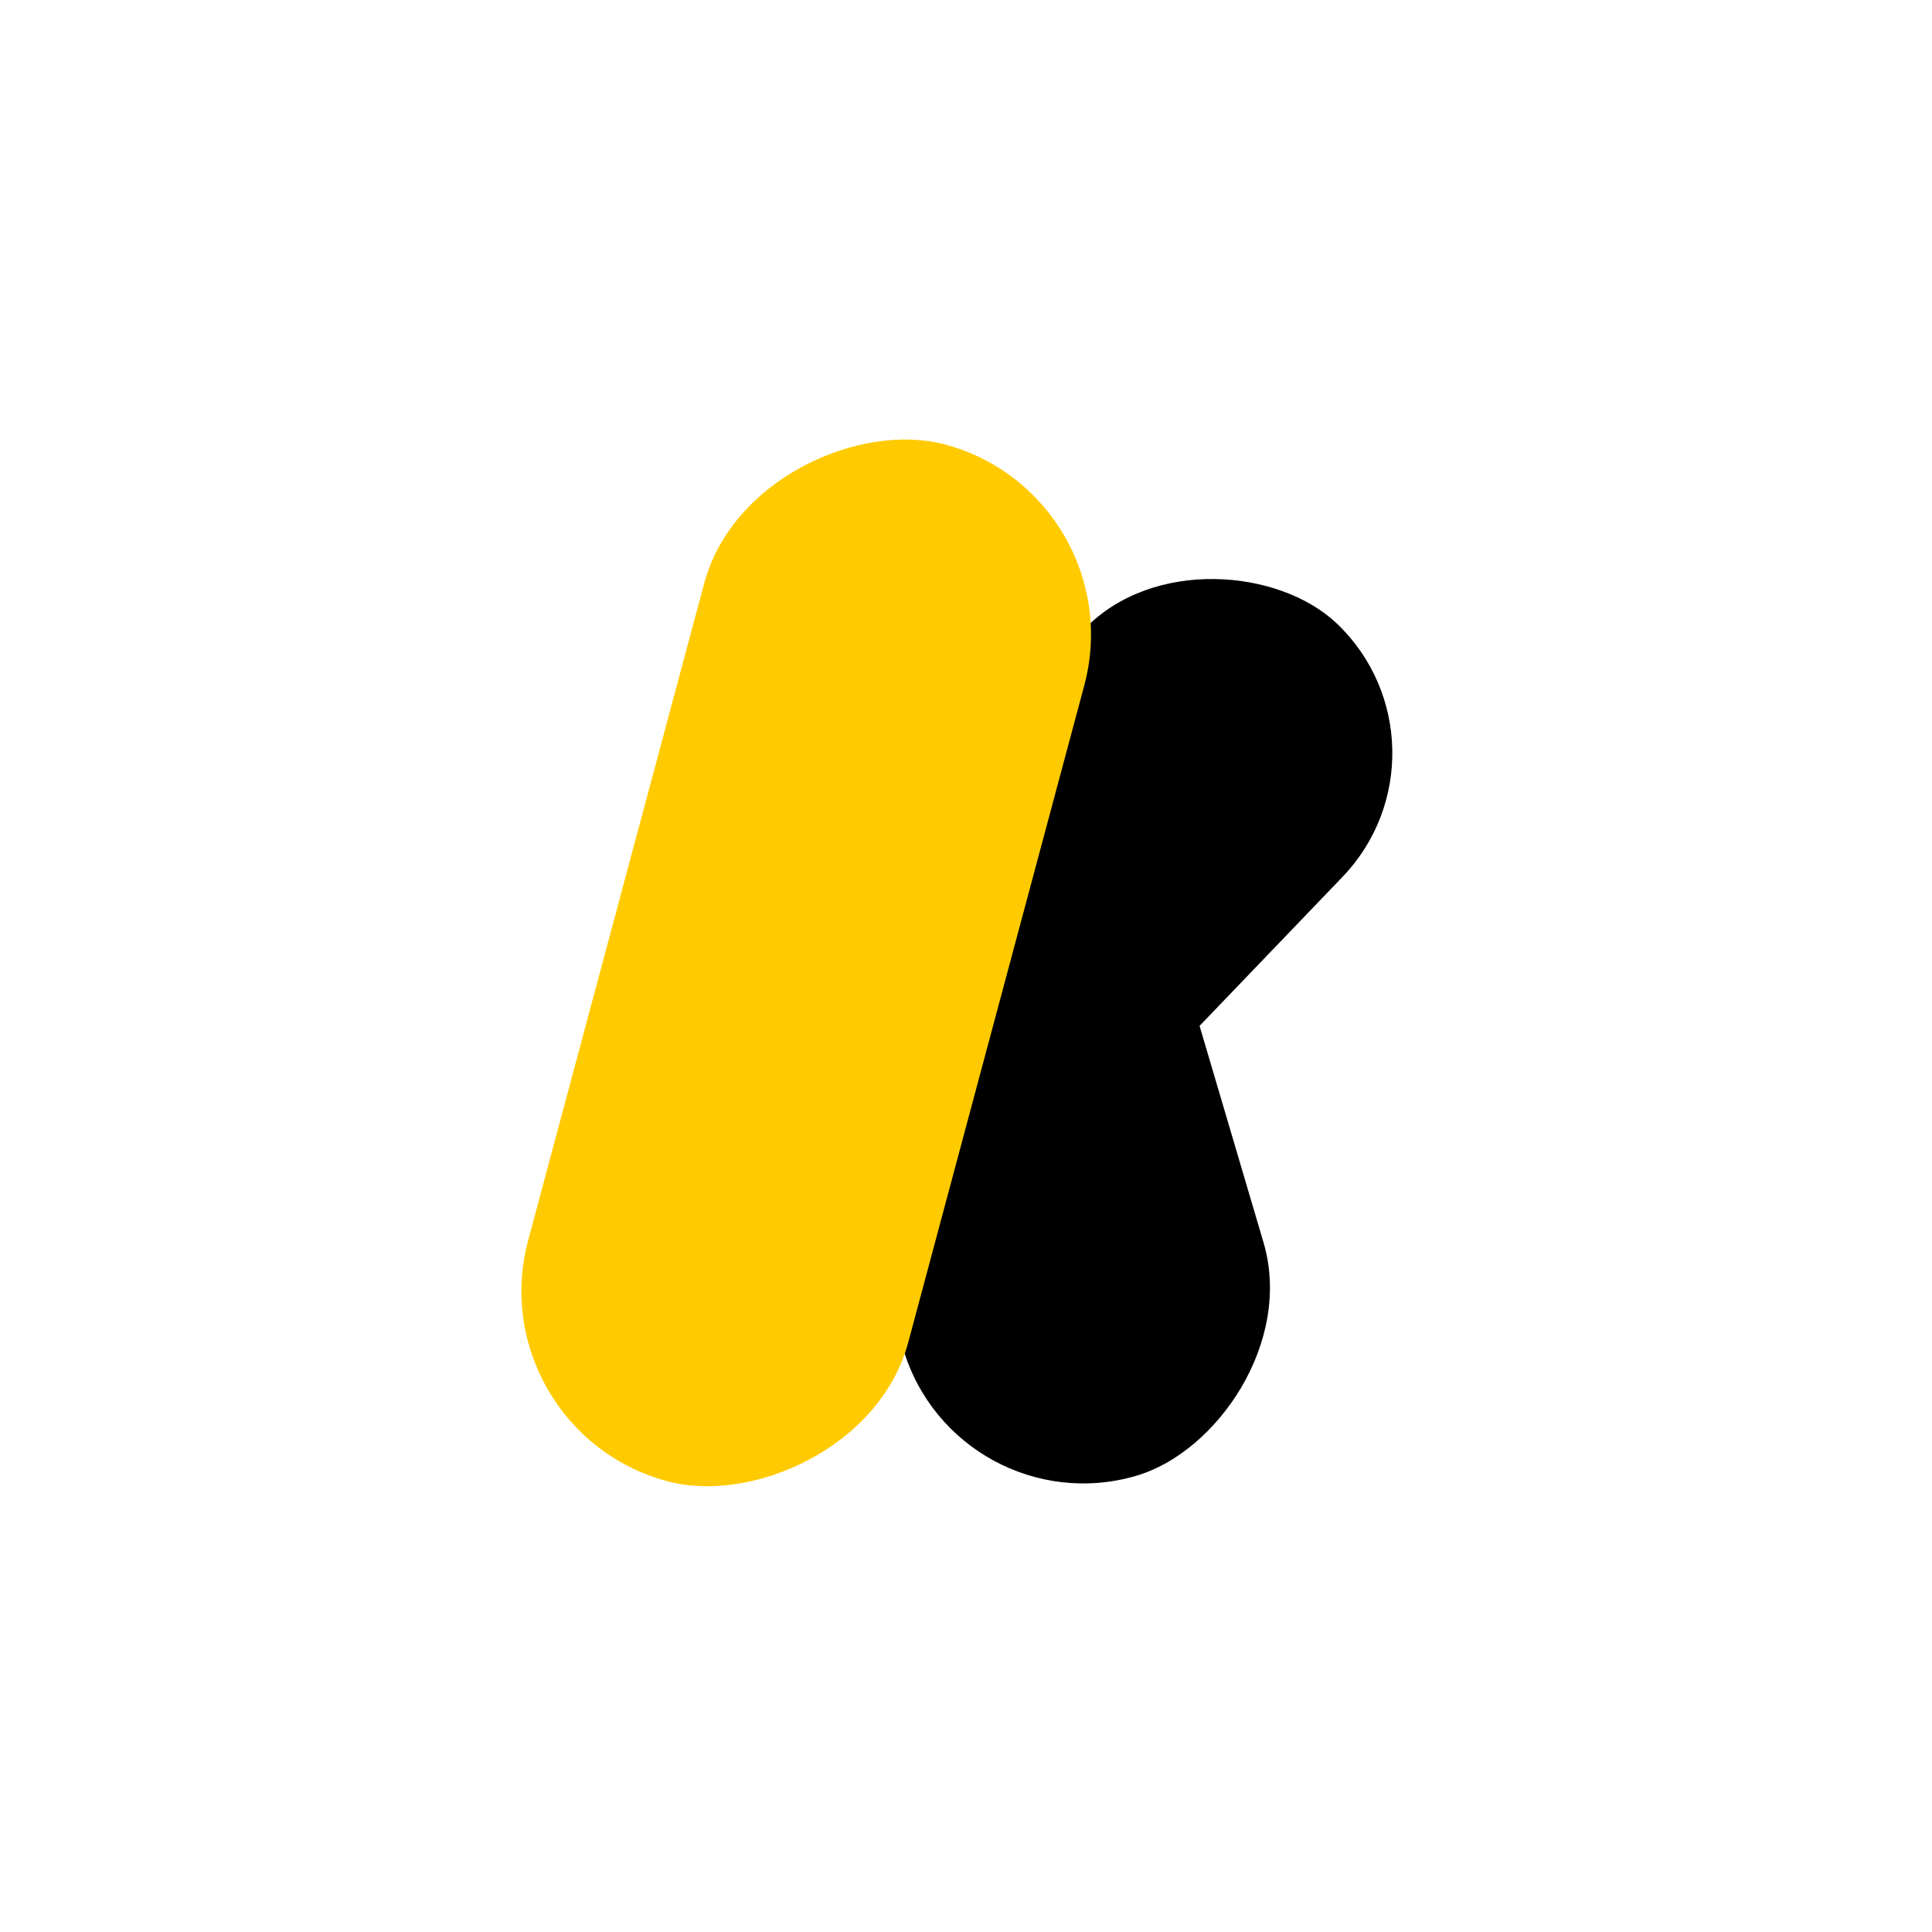 <svg width="108" height="108" viewBox="0 0 108 108" fill="none" xmlns="http://www.w3.org/2000/svg">
<rect width="108" height="108" fill="white"/>
<rect x="56.892" y="22.914" width="59.021" height="21" rx="10.5" transform="rotate(73.553 56.892 22.914)" fill="black"/>
<rect x="81.971" y="41.802" width="60" height="20" rx="10" transform="rotate(133.813 81.971 41.802)" fill="black"/>
<rect x="26.678" y="79.956" width="60" height="22" rx="11" transform="rotate(-75 26.678 79.956)" fill="#FFCB00"/>
</svg>
